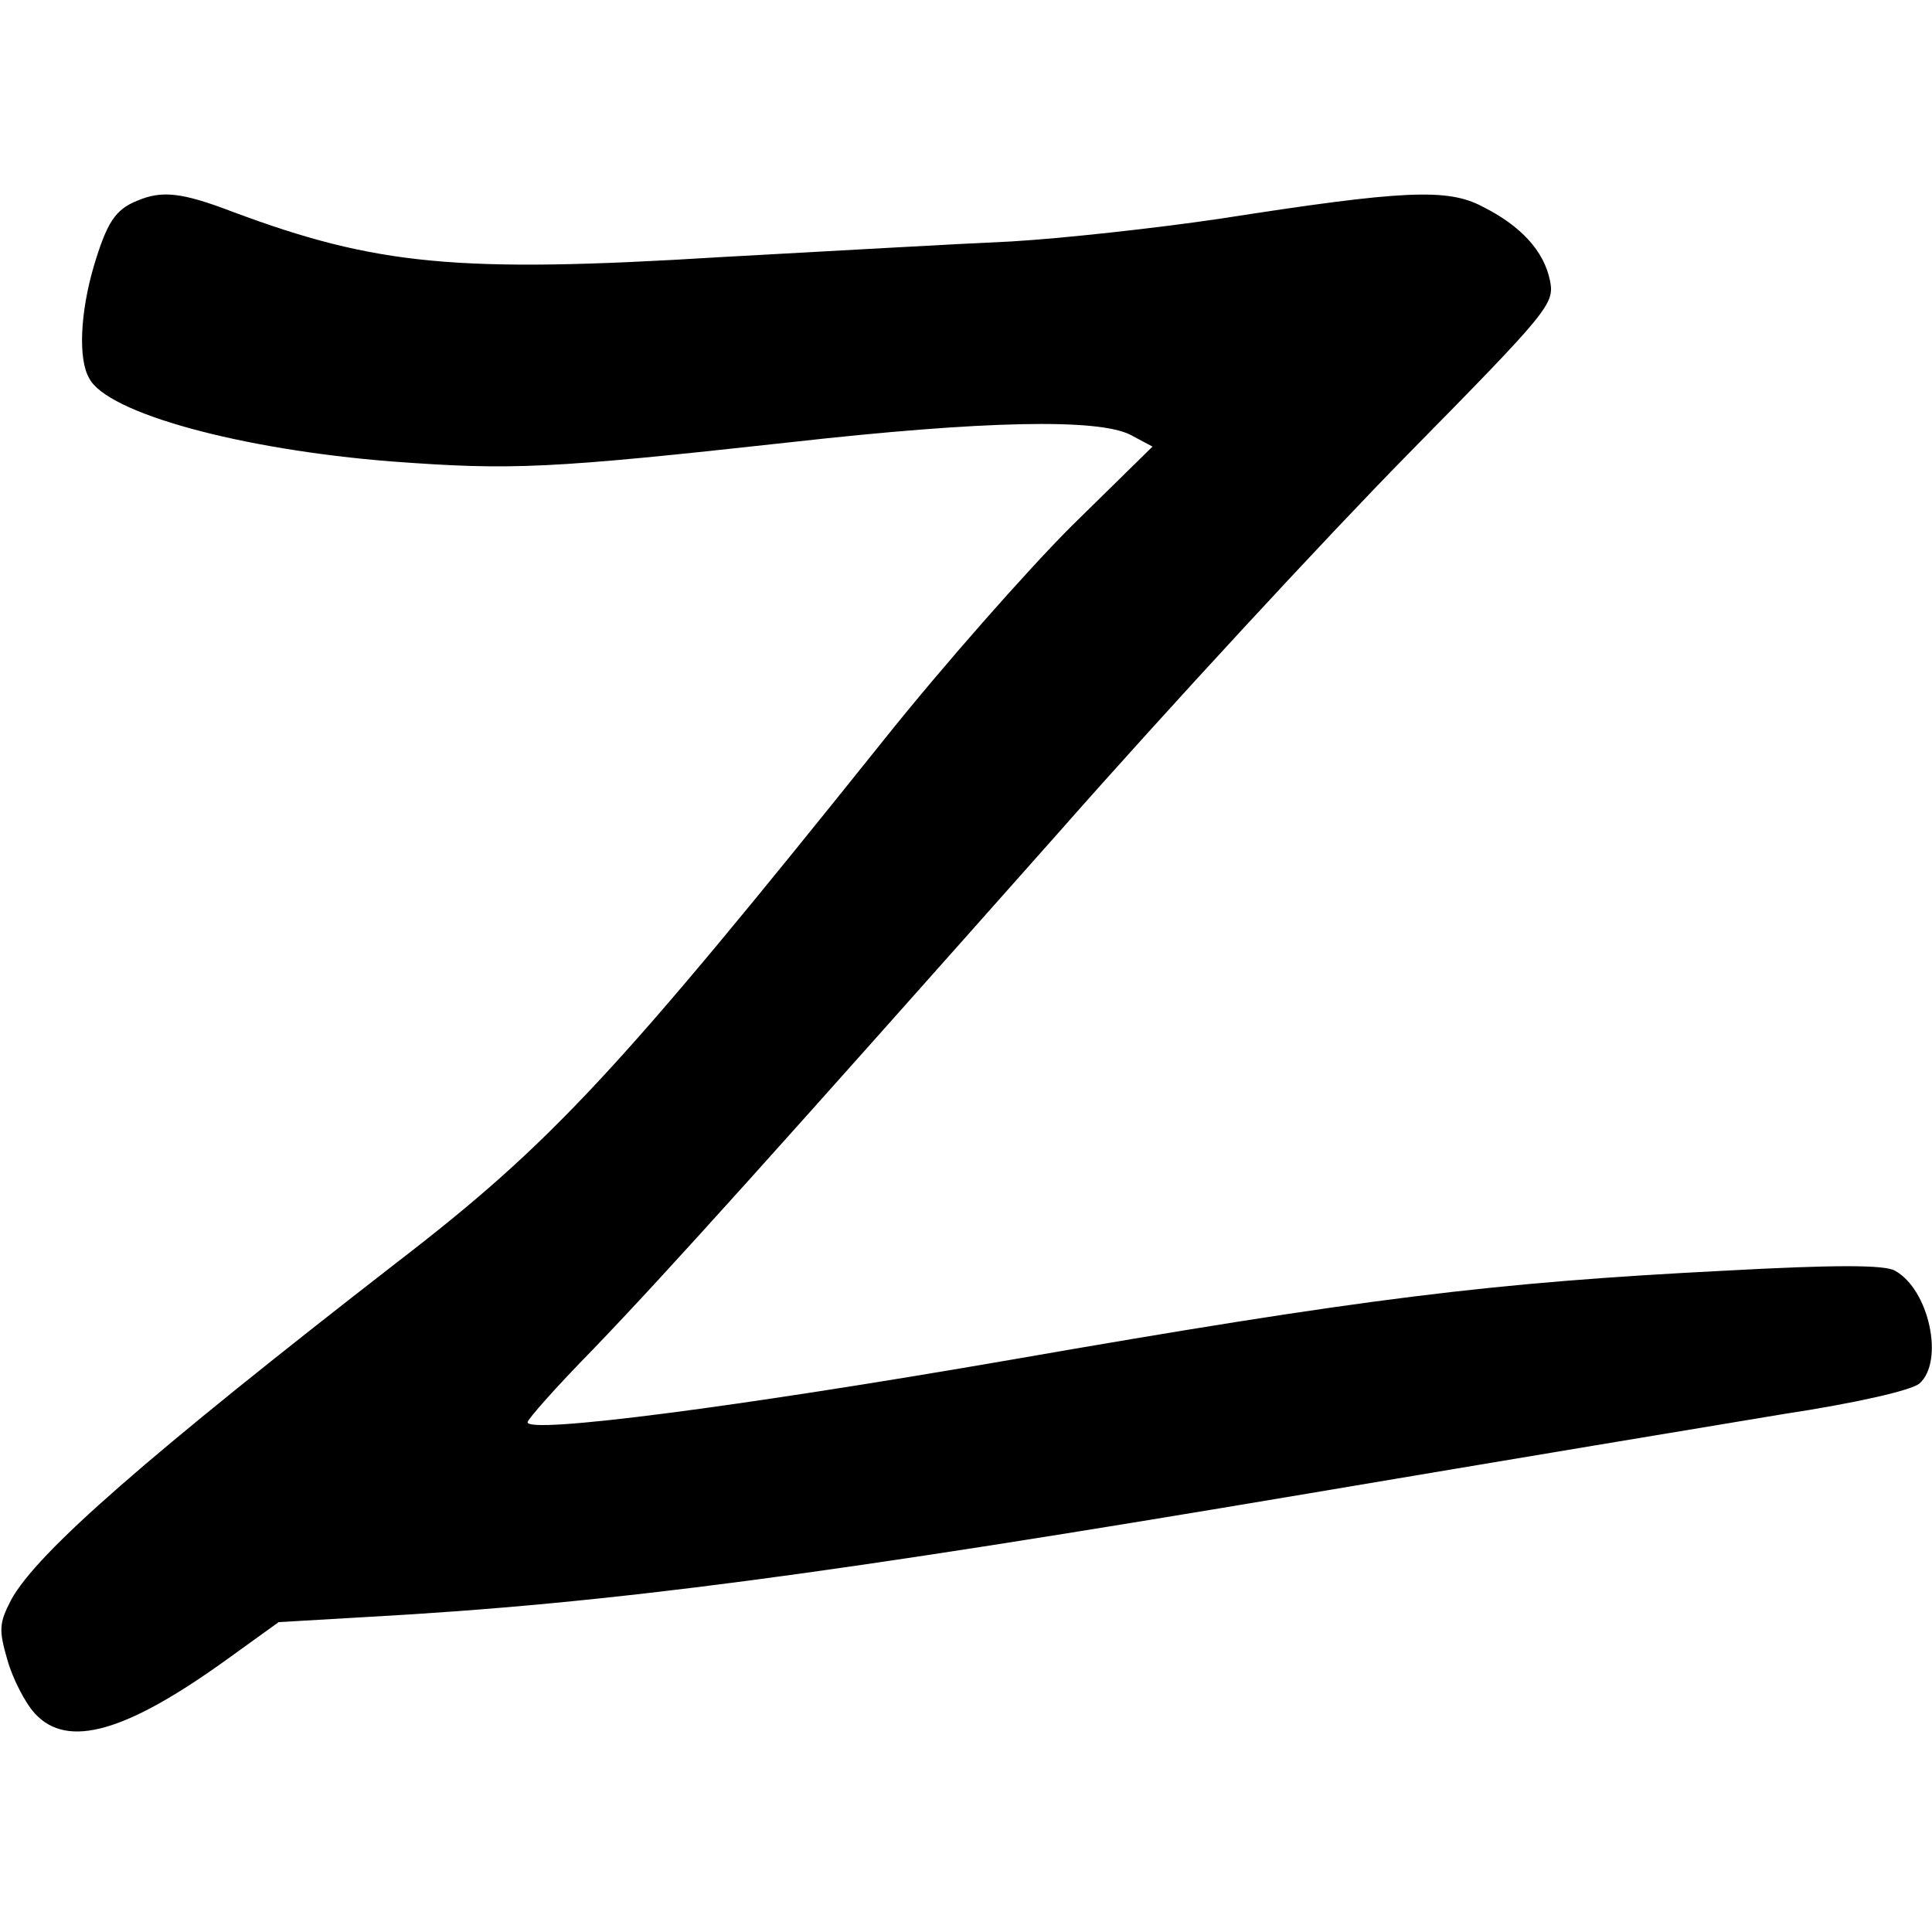 <?xml version="1.0" standalone="no"?>
<!DOCTYPE svg PUBLIC "-//W3C//DTD SVG 20010904//EN"
 "http://www.w3.org/TR/2001/REC-SVG-20010904/DTD/svg10.dtd">
<svg version="1.0" xmlns="http://www.w3.org/2000/svg"
 width="260pt" height="260pt" viewBox="0 0 260 260"
 preserveAspectRatio="xMidYMid meet">
<g transform="translate(0,260) scale(0.1,-0.1)"
fill="#000000" stroke="none">
<path d="M185 2330 c-30 -12 -41 -29 -59 -89 -18 -62 -21 -124 -6 -150 24 -47
204 -96 407 -112 162 -12 211 -10 538 26 259 29 412 32 456 10 l30 -16 -109
-107 c-59 -59 -173 -188 -252 -287 -358 -447 -448 -544 -656 -704 -335 -260
-484 -390 -519 -454 -16 -31 -17 -40 -5 -81 7 -25 24 -58 37 -72 44 -48 123
-25 260 74 l68 49 120 7 c327 18 618 57 1265 166 261 44 549 92 640 107 99 15
172 32 183 41 34 30 13 127 -33 152 -14 8 -81 8 -228 0 -315 -16 -485 -37
-962 -120 -370 -64 -650 -100 -650 -84 0 4 39 48 88 98 101 105 248 269 627
696 148 168 359 396 469 508 191 194 198 203 192 234 -8 40 -39 74 -91 100
-47 25 -107 22 -351 -16 -87 -13 -215 -27 -284 -31 -69 -3 -244 -13 -390 -21
-355 -22 -464 -11 -657 61 -68 26 -95 29 -128 15z"/>
</g>
</svg>

